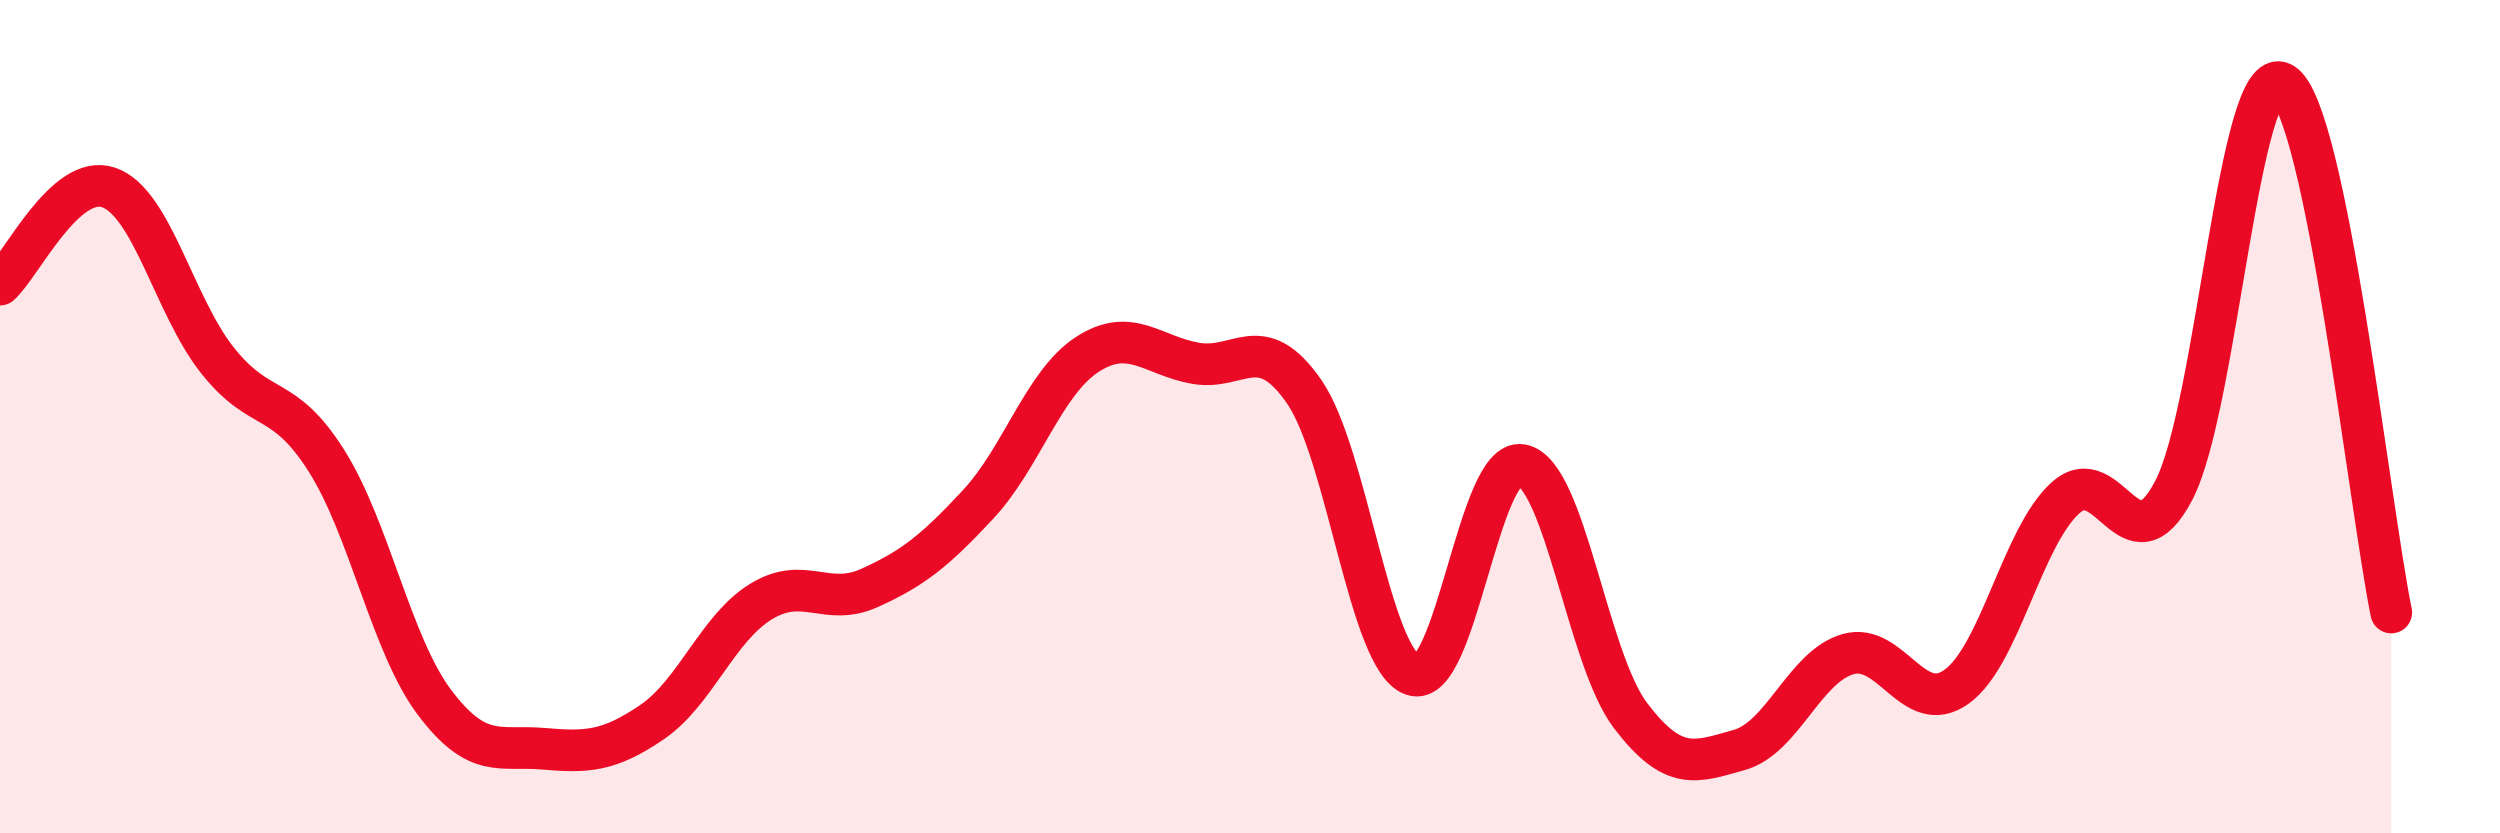 
    <svg width="60" height="20" viewBox="0 0 60 20" xmlns="http://www.w3.org/2000/svg">
      <path
        d="M 0,6.83 C 0.52,6.36 1.57,4.14 2.61,4.5 C 3.65,4.86 4.18,7.34 5.22,8.65 C 6.26,9.96 6.79,9.41 7.83,11.05 C 8.87,12.69 9.39,15.48 10.43,16.86 C 11.47,18.24 12,17.88 13.04,17.97 C 14.08,18.06 14.61,18.04 15.65,17.33 C 16.69,16.62 17.22,15.08 18.26,14.44 C 19.3,13.8 19.83,14.58 20.87,14.11 C 21.91,13.64 22.44,13.22 23.48,12.1 C 24.52,10.98 25.05,9.19 26.09,8.51 C 27.13,7.83 27.66,8.54 28.7,8.72 C 29.74,8.9 30.26,7.9 31.3,9.4 C 32.34,10.9 32.87,15.85 33.91,16.2 C 34.95,16.55 35.48,10.97 36.52,11.16 C 37.56,11.35 38.09,15.8 39.13,17.17 C 40.17,18.54 40.7,18.29 41.74,18 C 42.78,17.71 43.31,16 44.35,15.7 C 45.39,15.4 45.92,17.23 46.96,16.48 C 48,15.73 48.53,12.89 49.57,11.95 C 50.61,11.01 51.13,13.76 52.17,11.77 C 53.21,9.78 53.74,1.41 54.78,2 C 55.82,2.59 56.87,12.16 57.39,14.7L57.39 20L0 20Z"
        fill="#EB0A25"
        opacity="0.1"
        stroke-linecap="round"
        stroke-linejoin="round"
      />
      <path
        d="M 0,6.83 C 0.52,6.36 1.57,4.14 2.61,4.5 C 3.65,4.86 4.18,7.34 5.22,8.65 C 6.26,9.96 6.79,9.41 7.83,11.05 C 8.87,12.69 9.39,15.48 10.43,16.86 C 11.47,18.24 12,17.88 13.04,17.97 C 14.08,18.06 14.61,18.04 15.65,17.33 C 16.69,16.62 17.22,15.08 18.26,14.44 C 19.3,13.8 19.83,14.58 20.87,14.11 C 21.91,13.64 22.44,13.22 23.48,12.1 C 24.52,10.98 25.05,9.19 26.09,8.51 C 27.13,7.83 27.66,8.54 28.7,8.72 C 29.74,8.9 30.26,7.9 31.3,9.4 C 32.34,10.9 32.87,15.85 33.91,16.2 C 34.95,16.55 35.48,10.97 36.52,11.16 C 37.56,11.35 38.09,15.8 39.13,17.17 C 40.17,18.54 40.7,18.29 41.74,18 C 42.78,17.71 43.31,16 44.35,15.7 C 45.39,15.4 45.92,17.23 46.96,16.48 C 48,15.73 48.53,12.89 49.57,11.95 C 50.61,11.01 51.13,13.76 52.17,11.77 C 53.21,9.78 53.74,1.41 54.78,2 C 55.82,2.59 56.87,12.16 57.39,14.7"
        stroke="#EB0A25"
        stroke-width="1"
        fill="none"
        stroke-linecap="round"
        stroke-linejoin="round"
      />
    </svg>
  